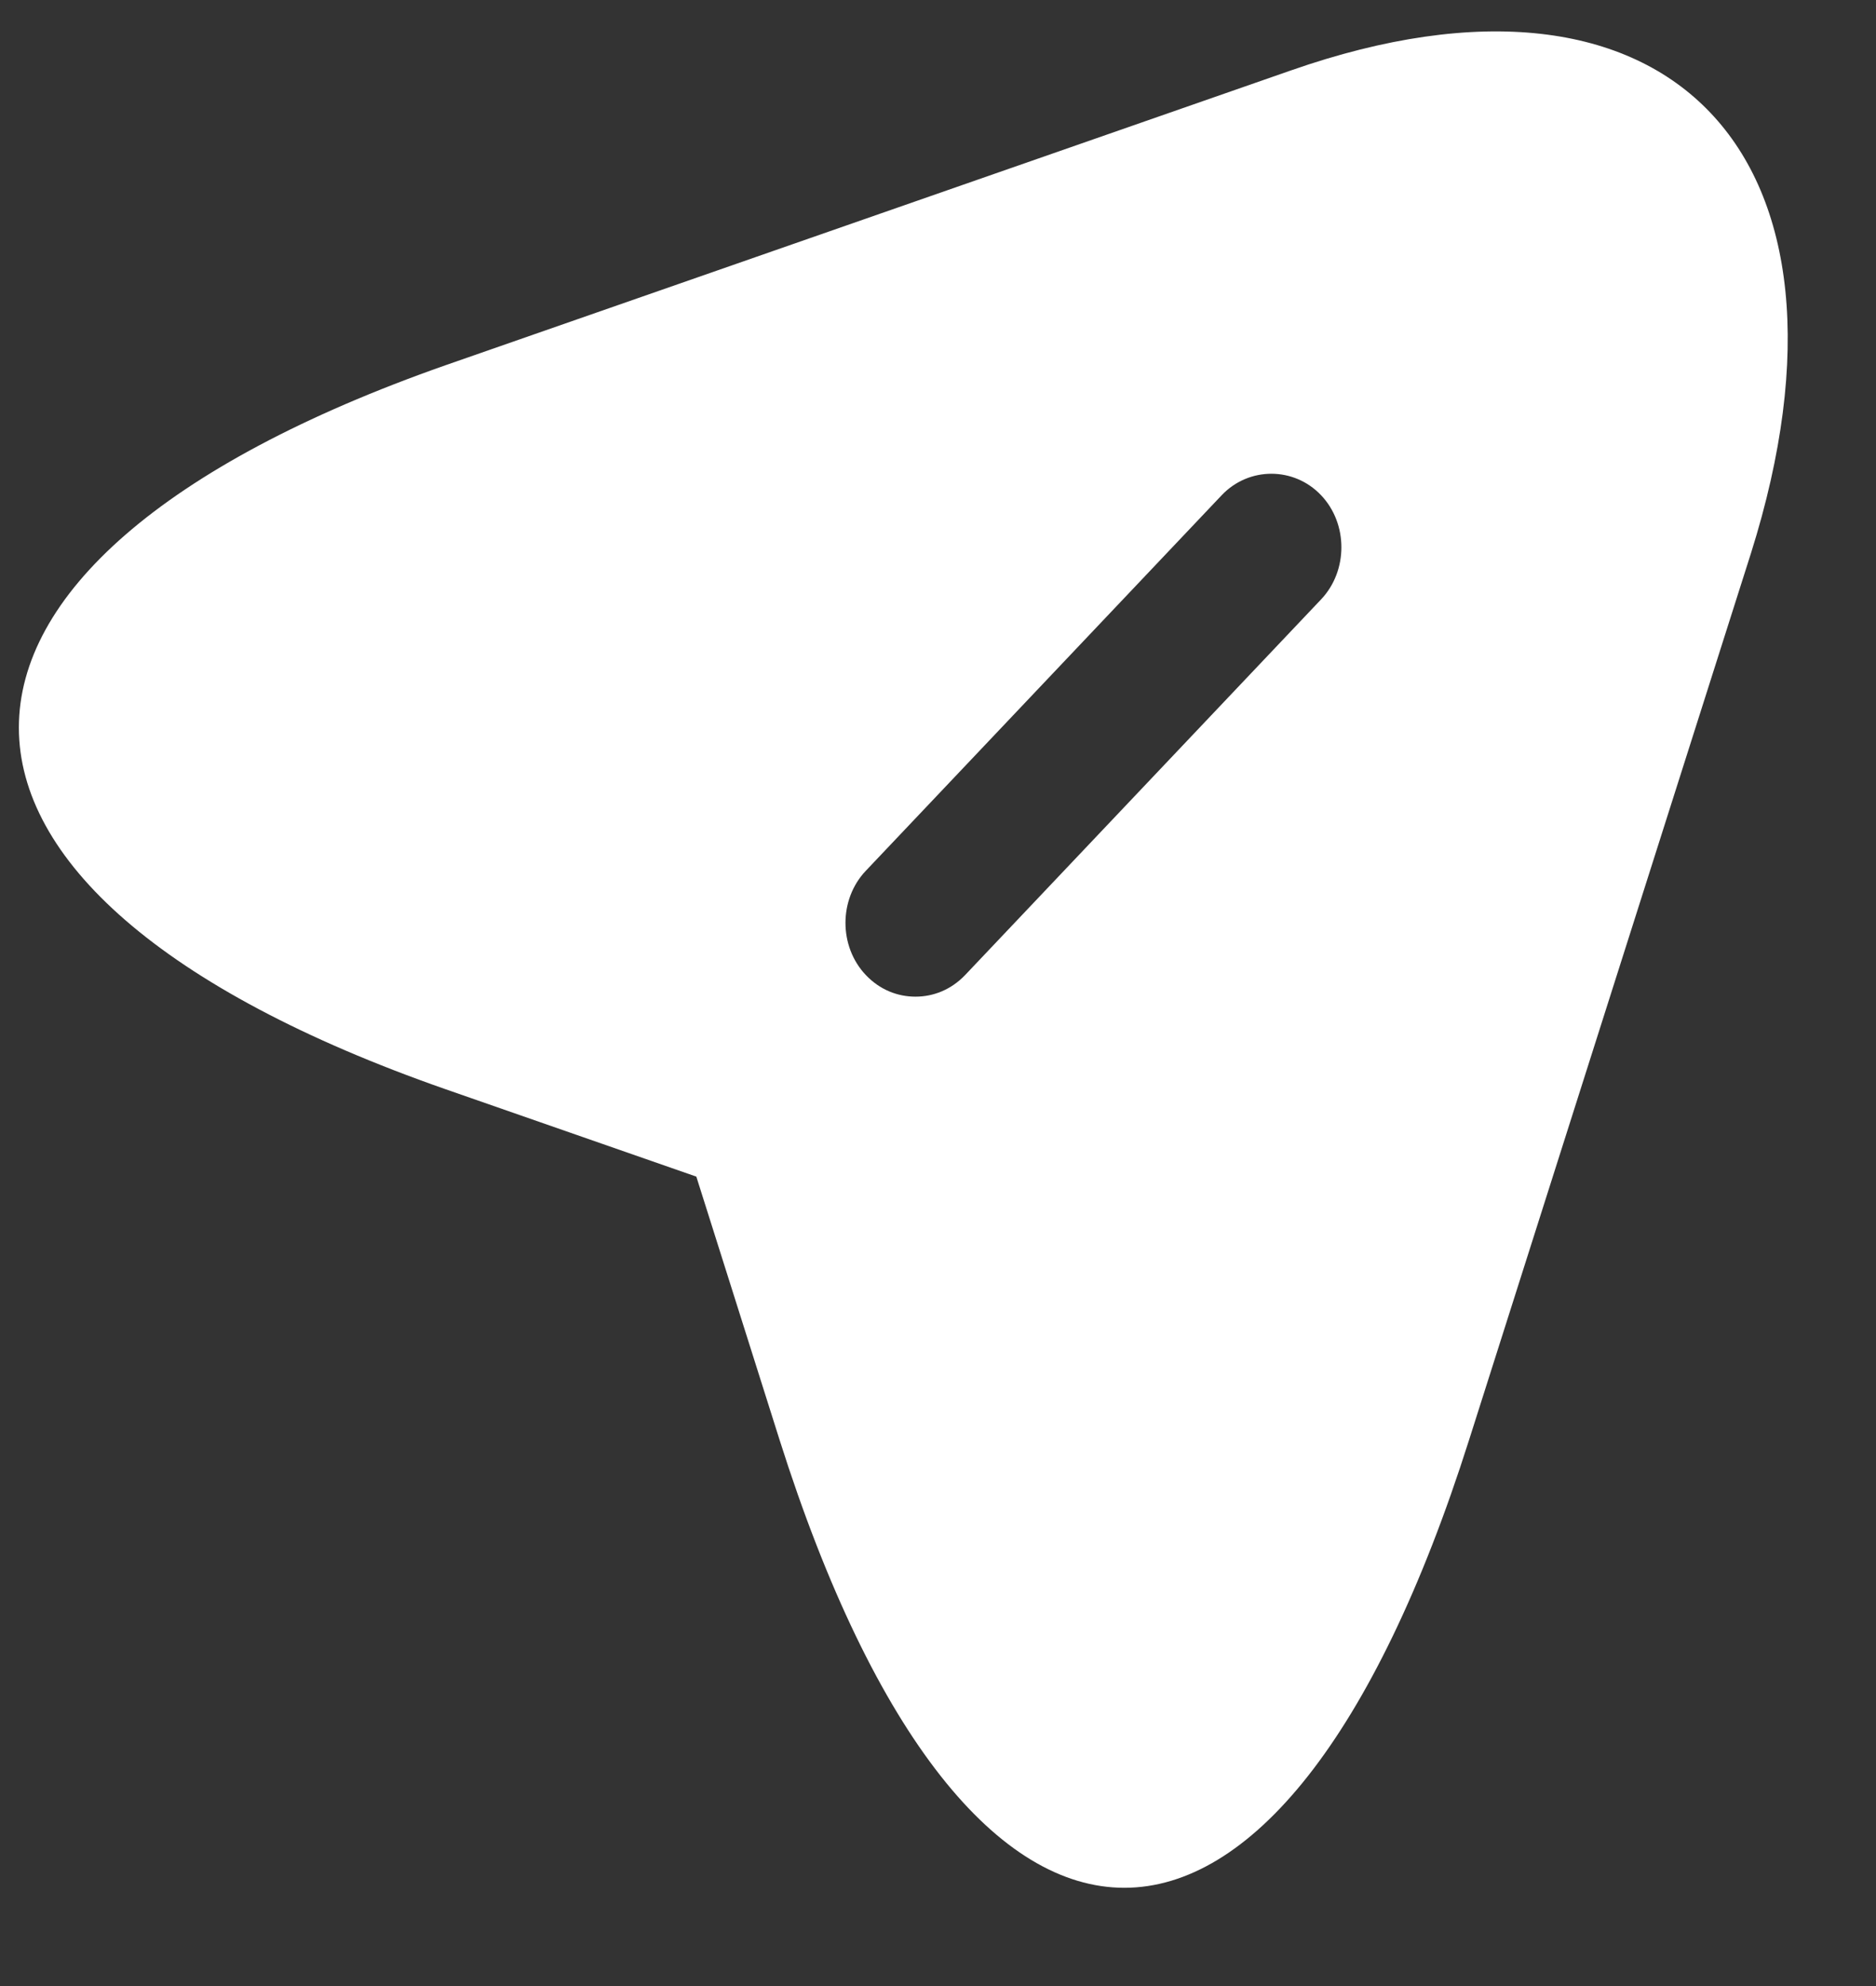 <svg width="17" height="18" viewBox="0 0 17 18" fill="none" xmlns="http://www.w3.org/2000/svg">
<rect x="0" y="0" width="17" height="18" fill="#333333" stroke="none"/>
<path d="M11.699 0.638L4.035 3.311C-1.117 5.121 -1.117 8.07 4.035 9.871L6.31 10.664L7.065 13.052C8.78 18.462 11.597 18.462 13.312 13.052L15.867 5.014C17.004 1.404 15.137 -0.565 11.699 0.638ZM11.971 5.433L8.746 8.837C8.618 8.971 8.457 9.033 8.296 9.033C8.134 9.033 7.973 8.971 7.846 8.837C7.6 8.578 7.6 8.151 7.846 7.892L11.071 4.488C11.317 4.229 11.725 4.229 11.971 4.488C12.217 4.746 12.217 5.174 11.971 5.433Z" fill="white"/>
</svg>
